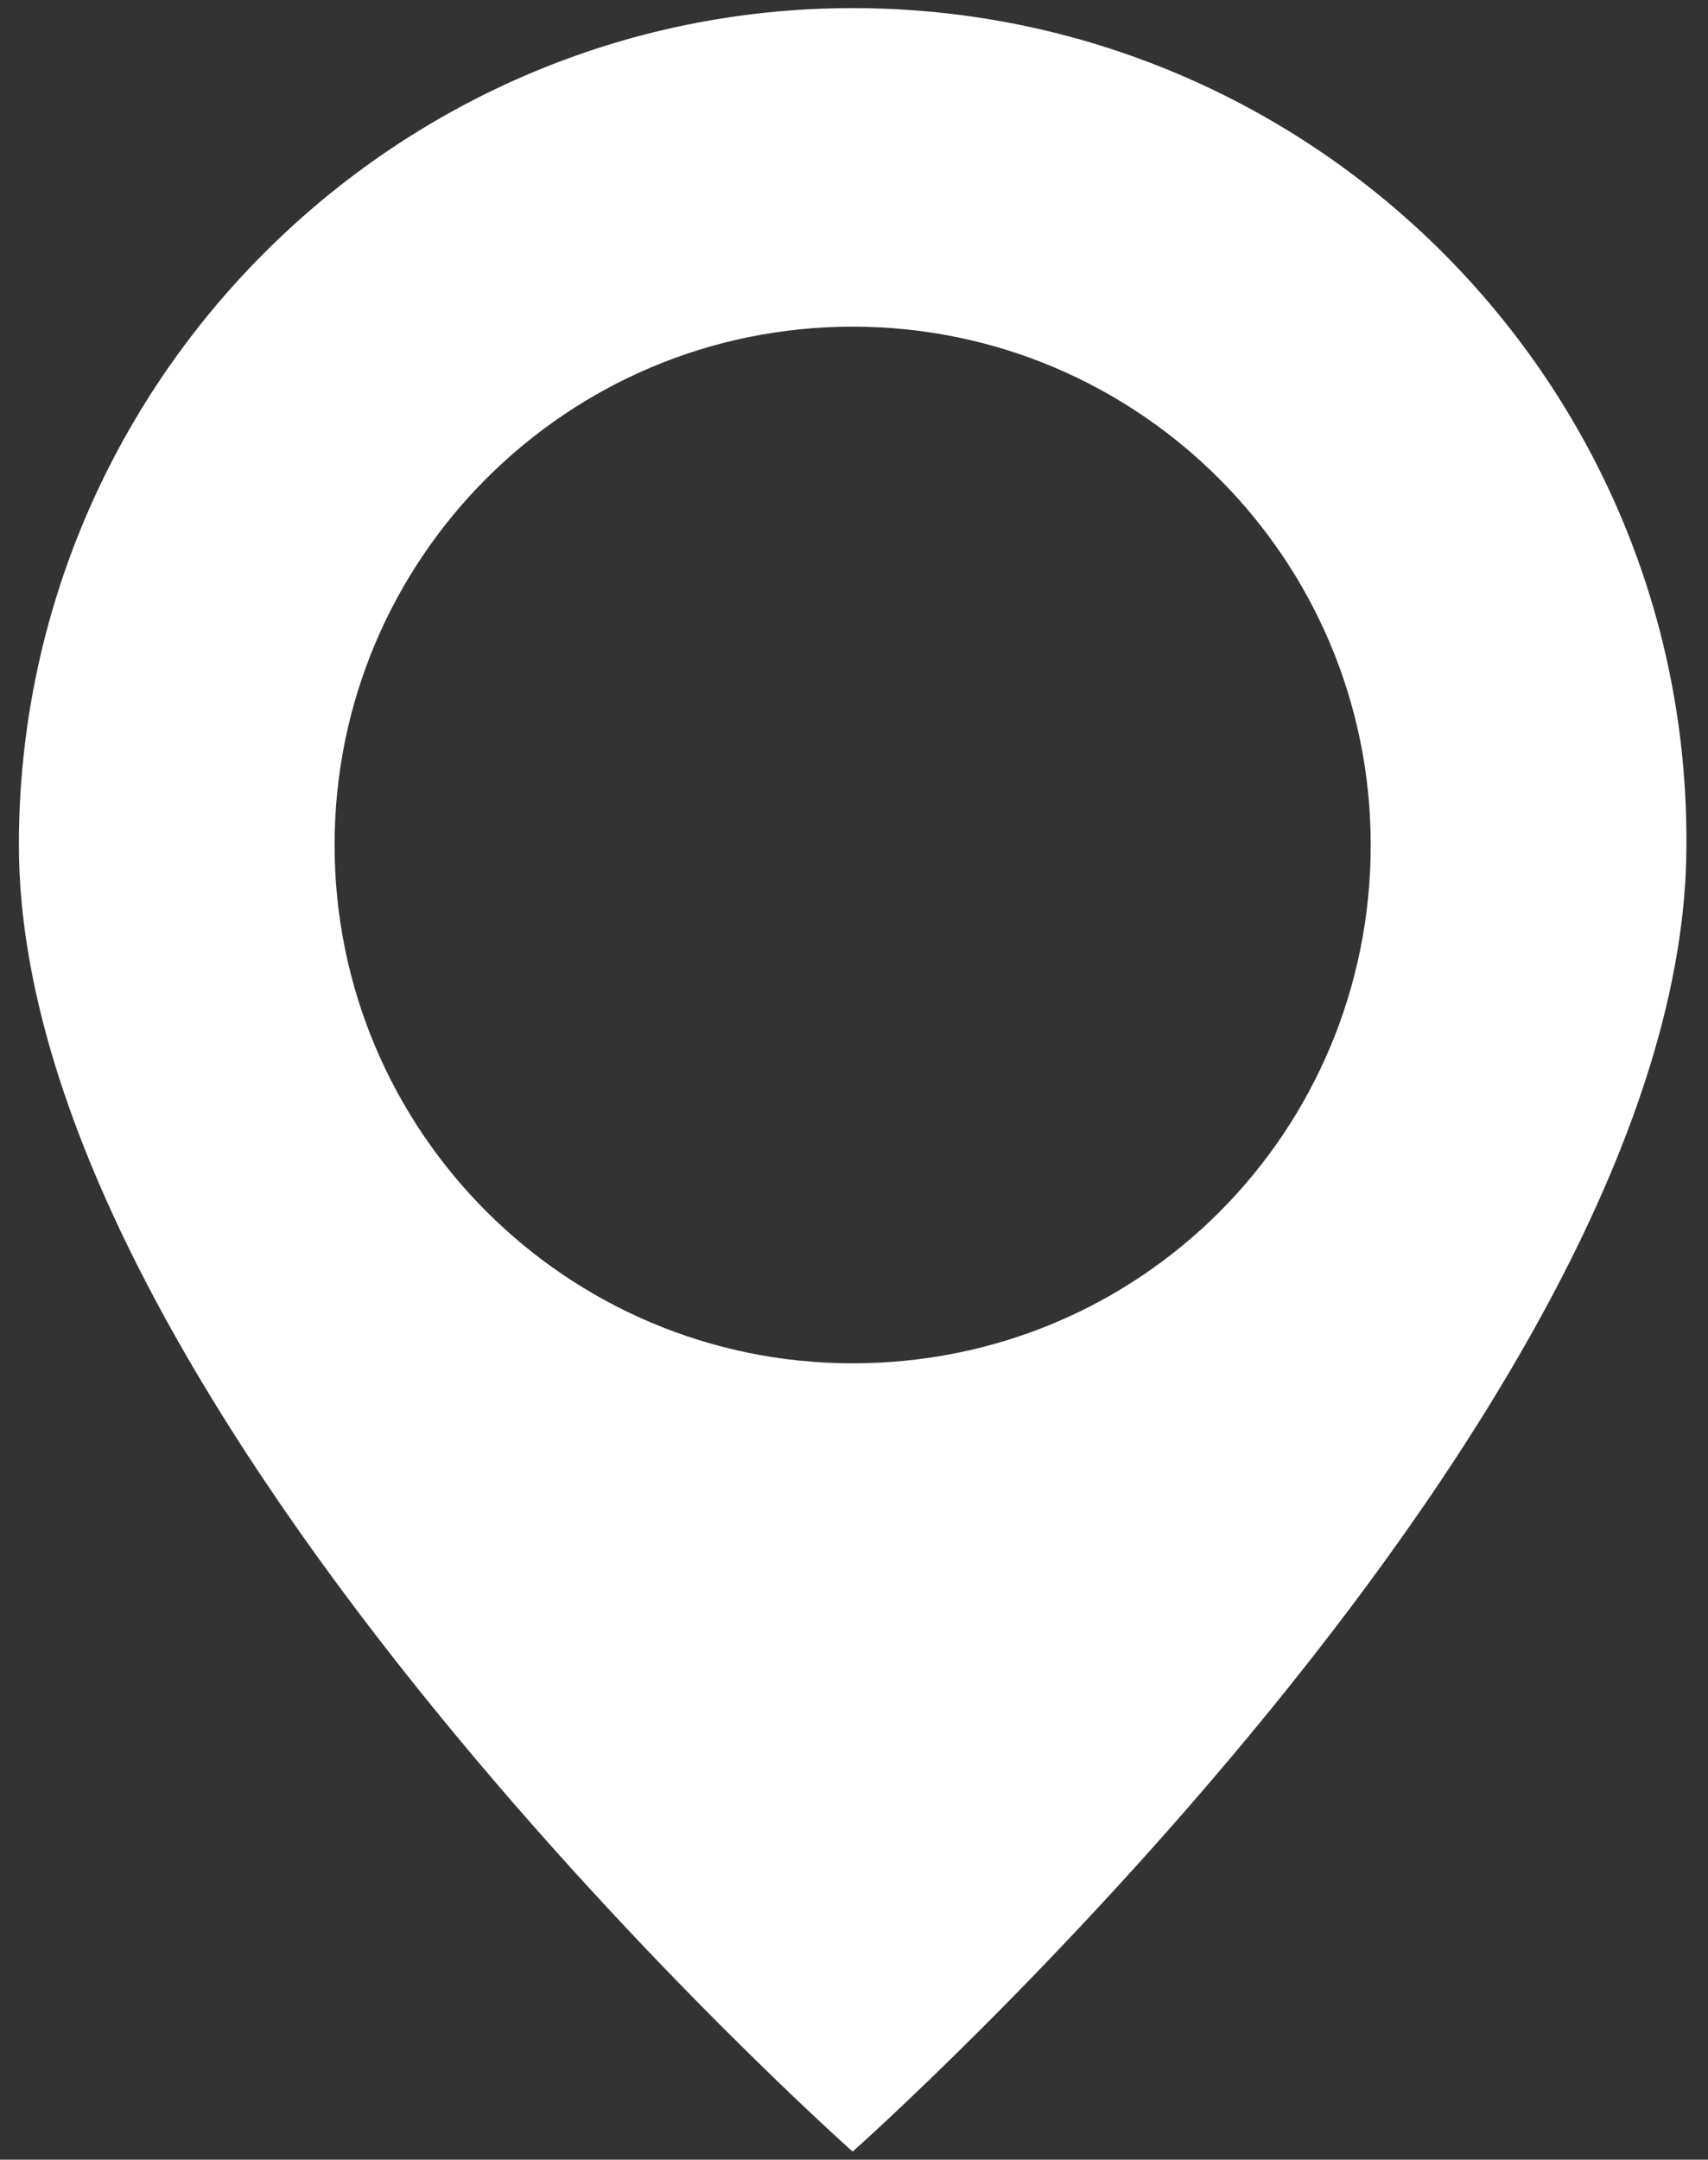 <?xml version="1.0" encoding="utf-8"?>
<!-- Generator: Adobe Illustrator 26.3.1, SVG Export Plug-In . SVG Version: 6.00 Build 0)  -->
<svg version="1.1" id="Layer_1" xmlns="http://www.w3.org/2000/svg" xmlns:xlink="http://www.w3.org/1999/xlink" x="0px" y="0px"
	 viewBox="0 0 63.3 80" style="enable-background:new 0 0 63.3 80;" xml:space="preserve">
<rect x="0" y="0" width="63.3" height="80" fill="#333333" stroke="none"/>
<style type="text/css">
	.st0{fill:#FFFFFF;}
</style>
<g>
	<path class="st0" d="M31.6,0.3C14.6,0.3,0.7,14.2,0.7,31.3c0,21,30.9,48.4,30.9,48.4s30.9-27.4,30.9-48.4
		C62.6,14.2,48.7,0.3,31.6,0.3z M31.6,50.5c-10.6,0-19.2-8.6-19.2-19.2S21,12.1,31.6,12.1s19.2,8.6,19.2,19.2S42.3,50.5,31.6,50.5z"
		/>
</g>
</svg>
